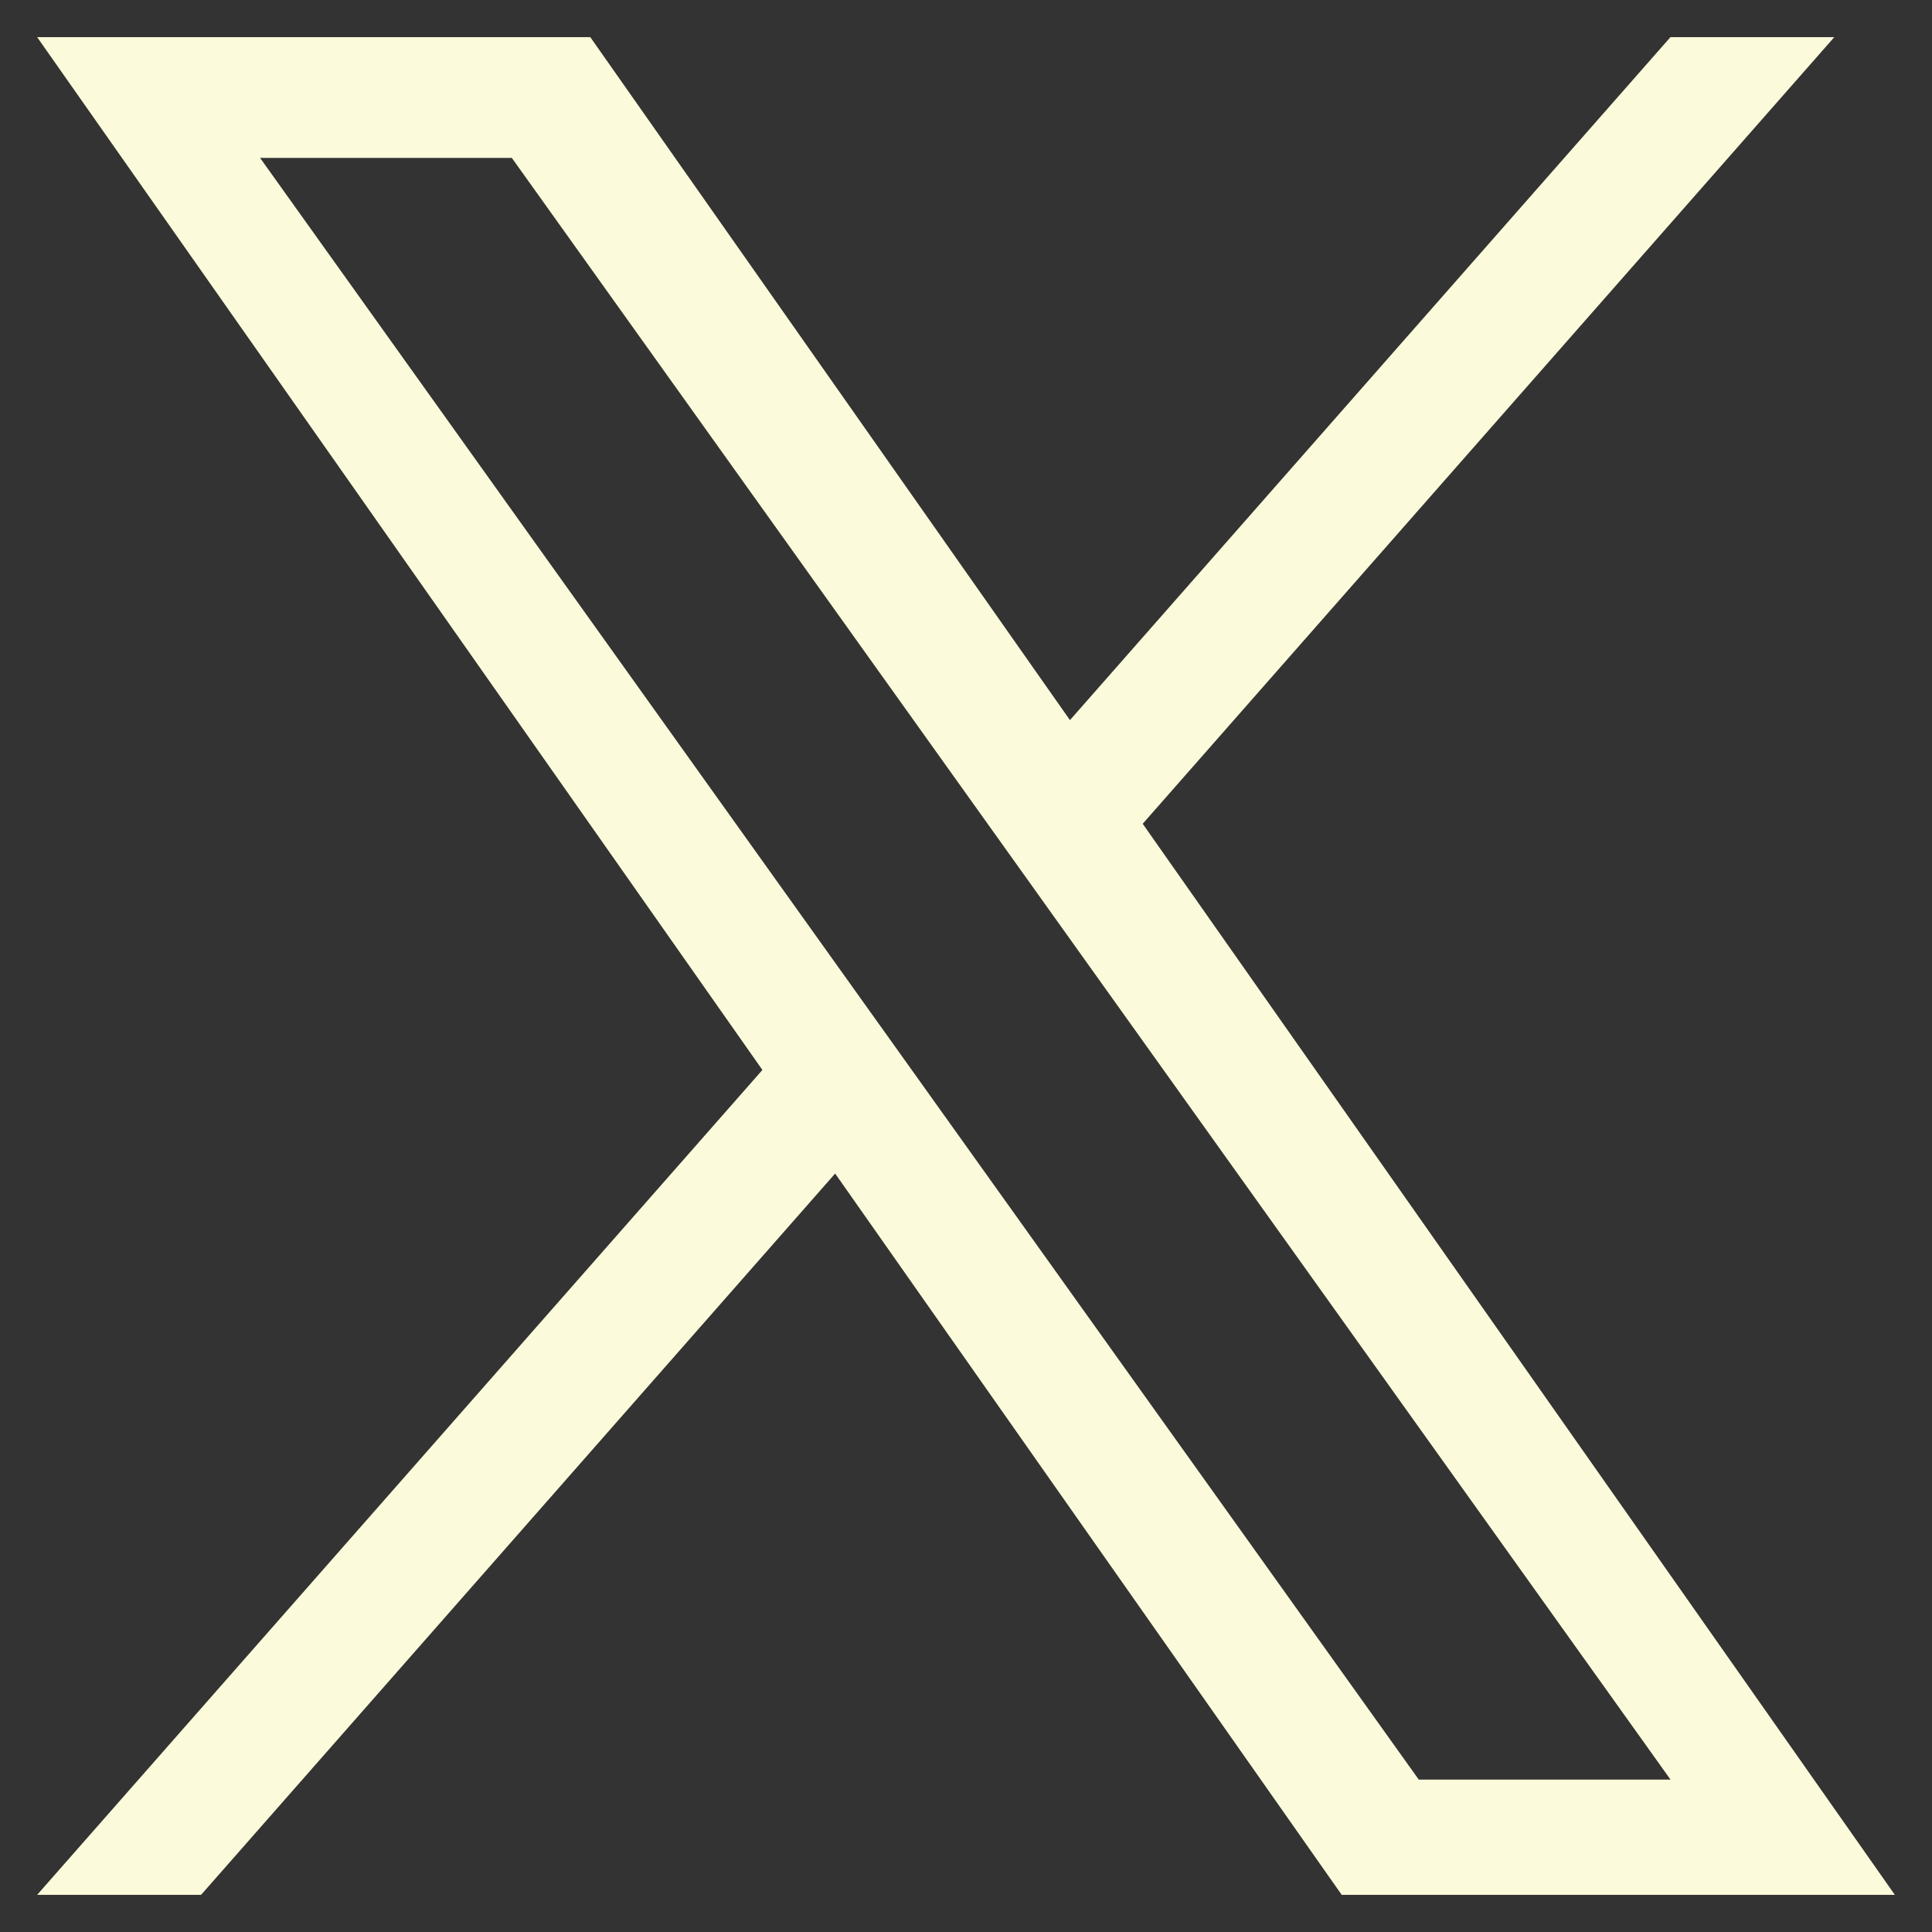 <svg width="26" height="26" viewBox="0 0 26 26" fill="none" xmlns="http://www.w3.org/2000/svg">
<rect x="0" y="0" width="26" height="26" fill="#333333" stroke="none"/>
<path d="M15.378 11.086L24.685 0.5H22.48L14.399 9.691L7.944 0.5H0.5L10.26 14.399L0.5 25.5H2.706L11.239 15.793L18.056 25.5H25.5L15.378 11.086H15.378ZM12.358 14.522L11.369 13.138L3.5 2.125H6.888L13.238 11.012L14.227 12.396L22.481 23.949H19.093L12.358 14.522V14.522Z" fill="#fbfada"/>
</svg>
